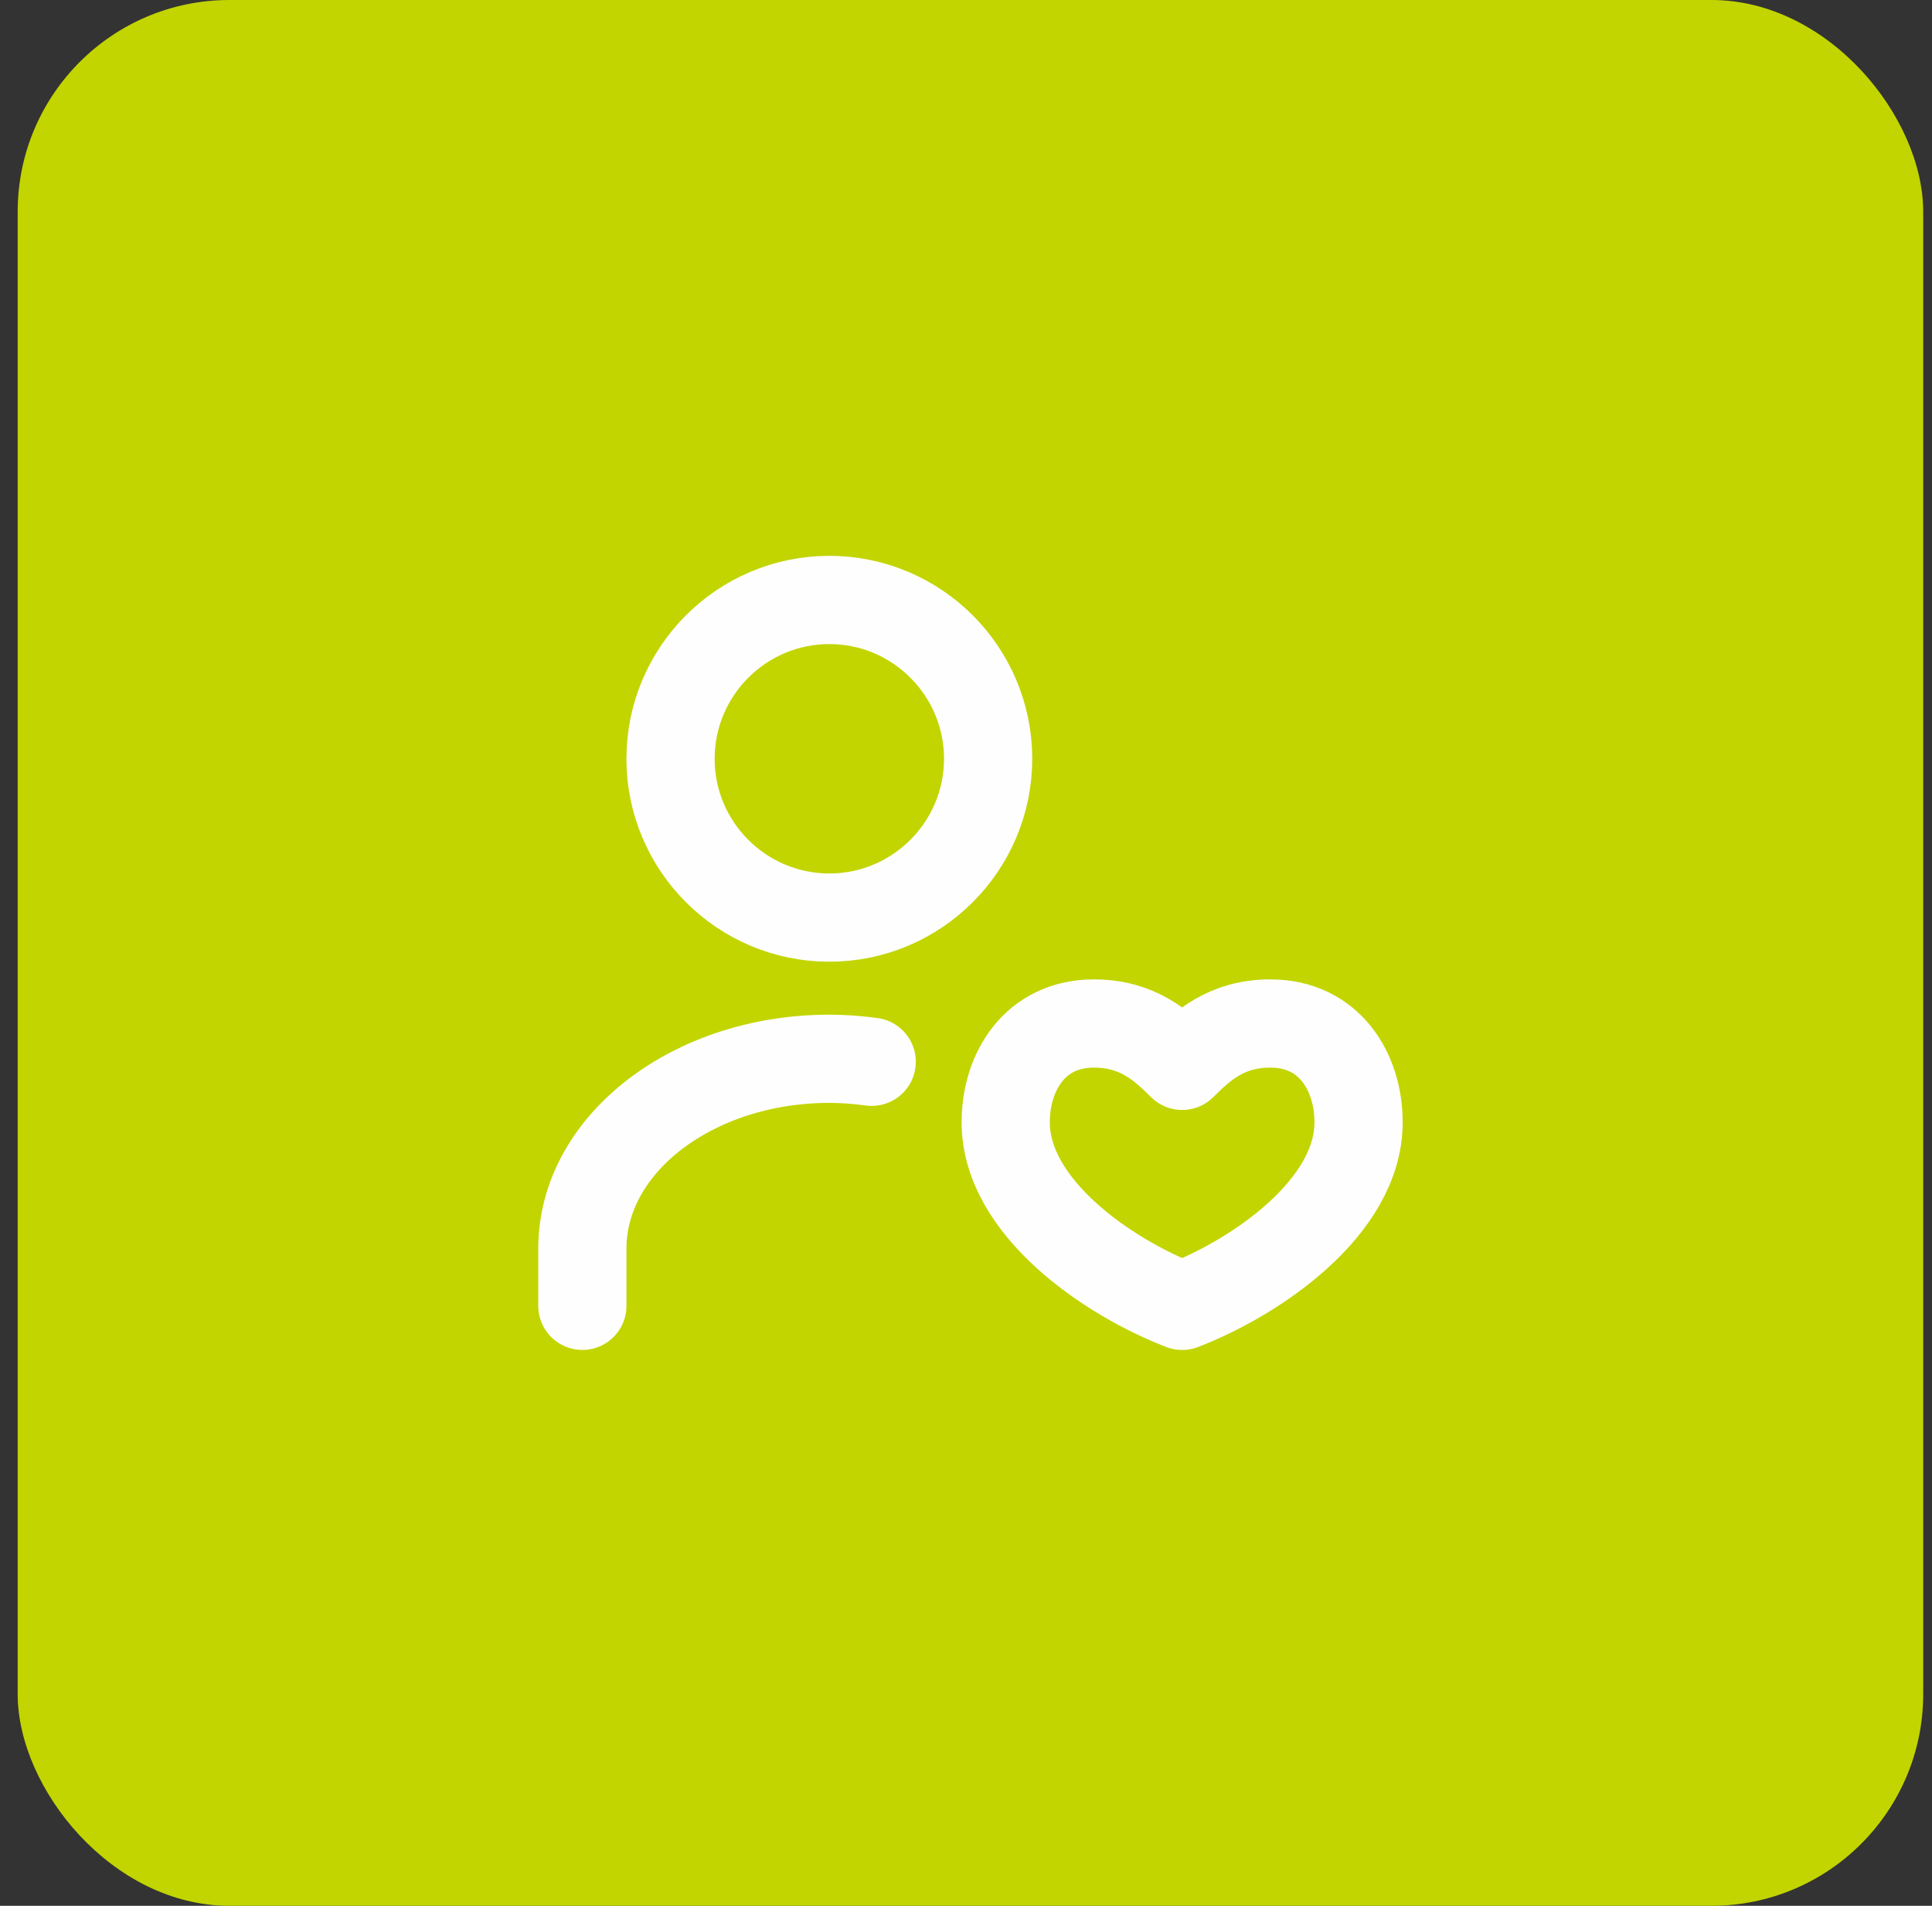 <svg xmlns="http://www.w3.org/2000/svg" width="73" height="72" viewBox="0 0 73 72" fill="none"><rect x="0" y="0" width="73" height="72" fill="#333333" stroke="none"/><rect x="0.668" width="72" height="72" rx="8" fill="#C2D500"></rect><path fill-rule="evenodd" clip-rule="evenodd" d="M31.336 34.666C34.644 34.666 37.336 31.974 37.336 28.666C37.336 25.358 34.644 22.666 31.336 22.666C28.028 22.666 25.336 25.358 25.336 28.666C25.336 31.974 28.028 34.666 31.336 34.666Z" stroke="#FEFEFE" stroke-width="3.333" stroke-linecap="round" stroke-linejoin="round"></path><path d="M32.937 40.113C32.416 40.044 31.884 40 31.337 40C26.191 40 22.004 43.215 22.004 47.167V49.333" stroke="#FEFEFE" stroke-width="3.333" stroke-linecap="round" stroke-linejoin="round"></path><path fill-rule="evenodd" clip-rule="evenodd" d="M48 38.667C46.333 38.667 45.421 39.519 44.667 40.267C43.912 39.519 43 38.667 41.333 38.667C39.111 38.667 38 40.487 38 42.4C38 45.623 41.889 48.267 44.667 49.334C47.444 48.267 51.333 45.623 51.333 42.4C51.333 40.487 50.223 38.667 48 38.667Z" stroke="#FEFEFE" stroke-width="3.333" stroke-linecap="round" stroke-linejoin="round"></path></svg>